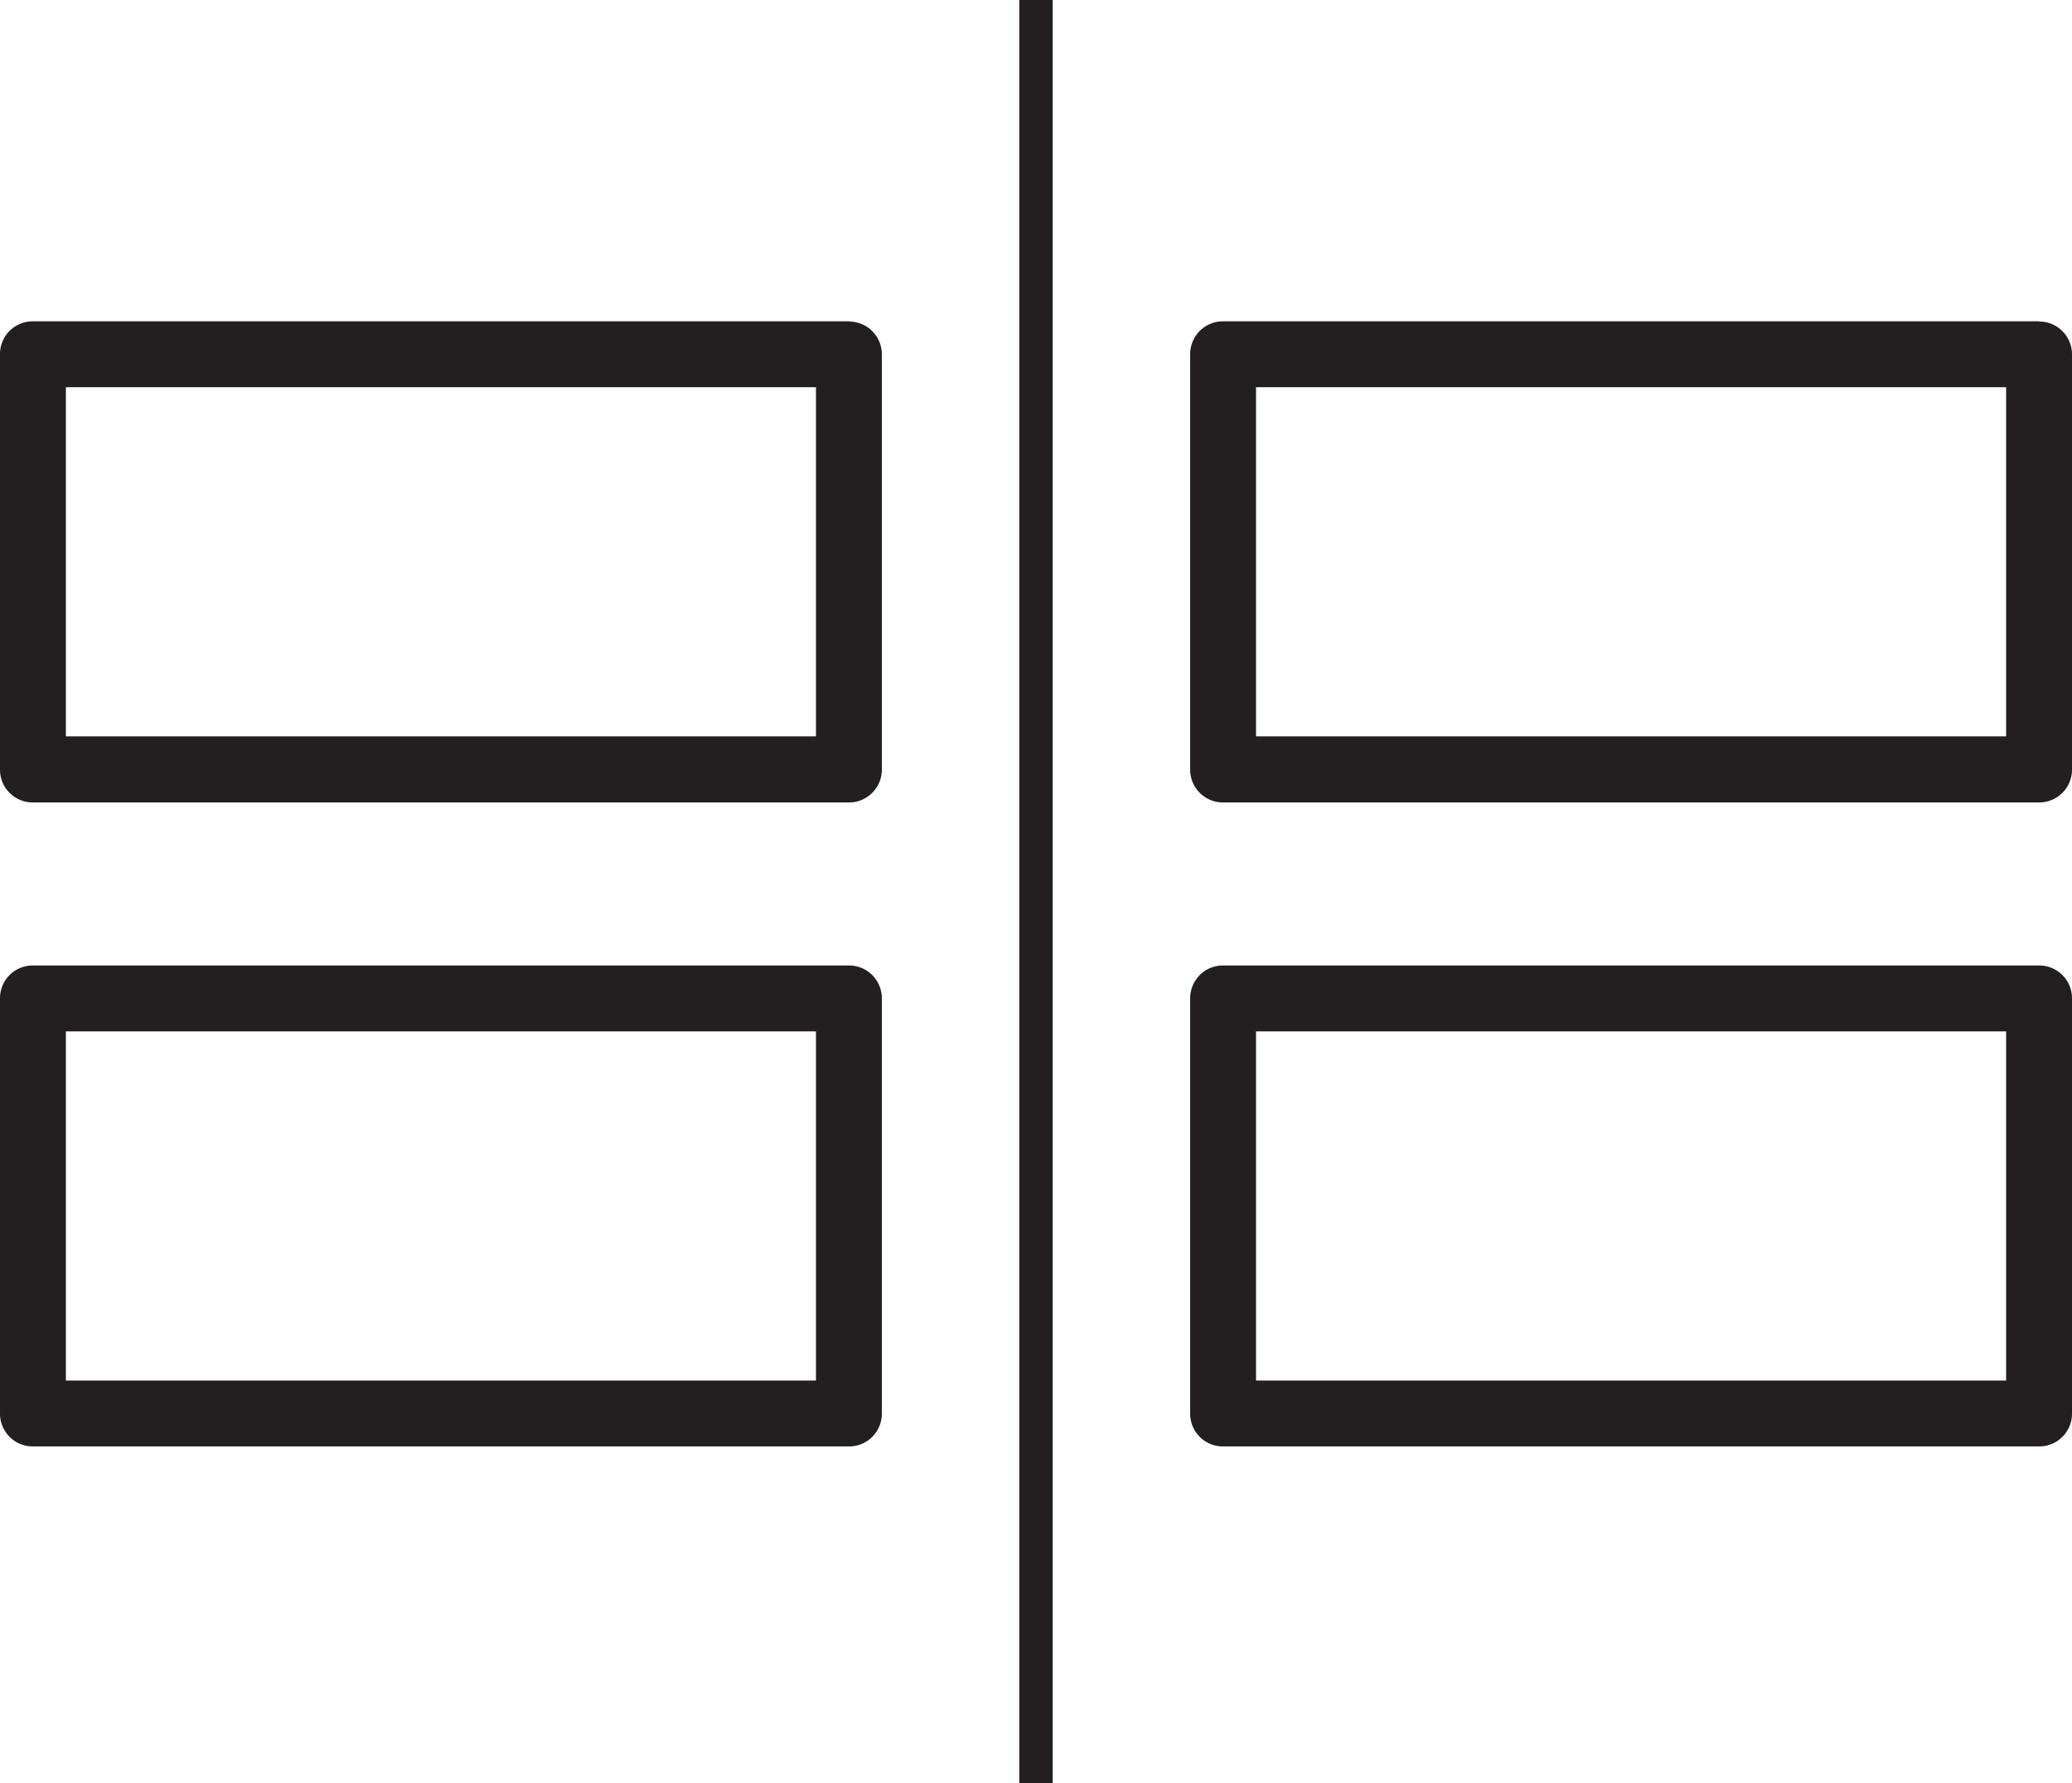 <svg xmlns="http://www.w3.org/2000/svg" viewBox="0 0 310.41 267.09"><defs><style>.cls-1{fill:#231f20;}.cls-2{fill:none;stroke:#231f20;stroke-miterlimit:10;stroke-width:5px;}</style></defs><g id="Layer_2" data-name="Layer 2"><g id="Layer_1-2" data-name="Layer 1"><path class="cls-1" d="M122.24,58v52.3H9.87V58H122.24m5-9.87H4.9A4.9,4.9,0,0,0,0,53.06V115.3a4.9,4.9,0,0,0,4.9,4.9H127.21a4.91,4.91,0,0,0,4.9-4.9V53.06a4.91,4.91,0,0,0-4.9-4.9Z"/><path class="cls-1" d="M122.24,154.49v52.3H9.87v-52.3H122.24m5-9.87H4.9a4.9,4.9,0,0,0-4.9,4.9v62.24a4.9,4.9,0,0,0,4.9,4.9H127.21a4.9,4.9,0,0,0,4.9-4.9V149.52a4.91,4.91,0,0,0-4.9-4.9Z"/><path class="cls-1" d="M300.54,58v52.3H188.17V58H300.54m5-9.87H183.2a4.91,4.91,0,0,0-4.9,4.9V115.3a4.91,4.91,0,0,0,4.9,4.9H305.51a4.91,4.91,0,0,0,4.9-4.9V53.06a4.91,4.91,0,0,0-4.9-4.9Z"/><path class="cls-1" d="M300.54,154.49v52.3H188.17v-52.3H300.54m5-9.87H183.2a4.91,4.91,0,0,0-4.9,4.9v62.24a4.9,4.9,0,0,0,4.9,4.9H305.51a4.9,4.9,0,0,0,4.9-4.9V149.52a4.91,4.91,0,0,0-4.9-4.9Z"/><line class="cls-2" x1="155.2" x2="155.2" y2="267.09"/></g></g></svg>
